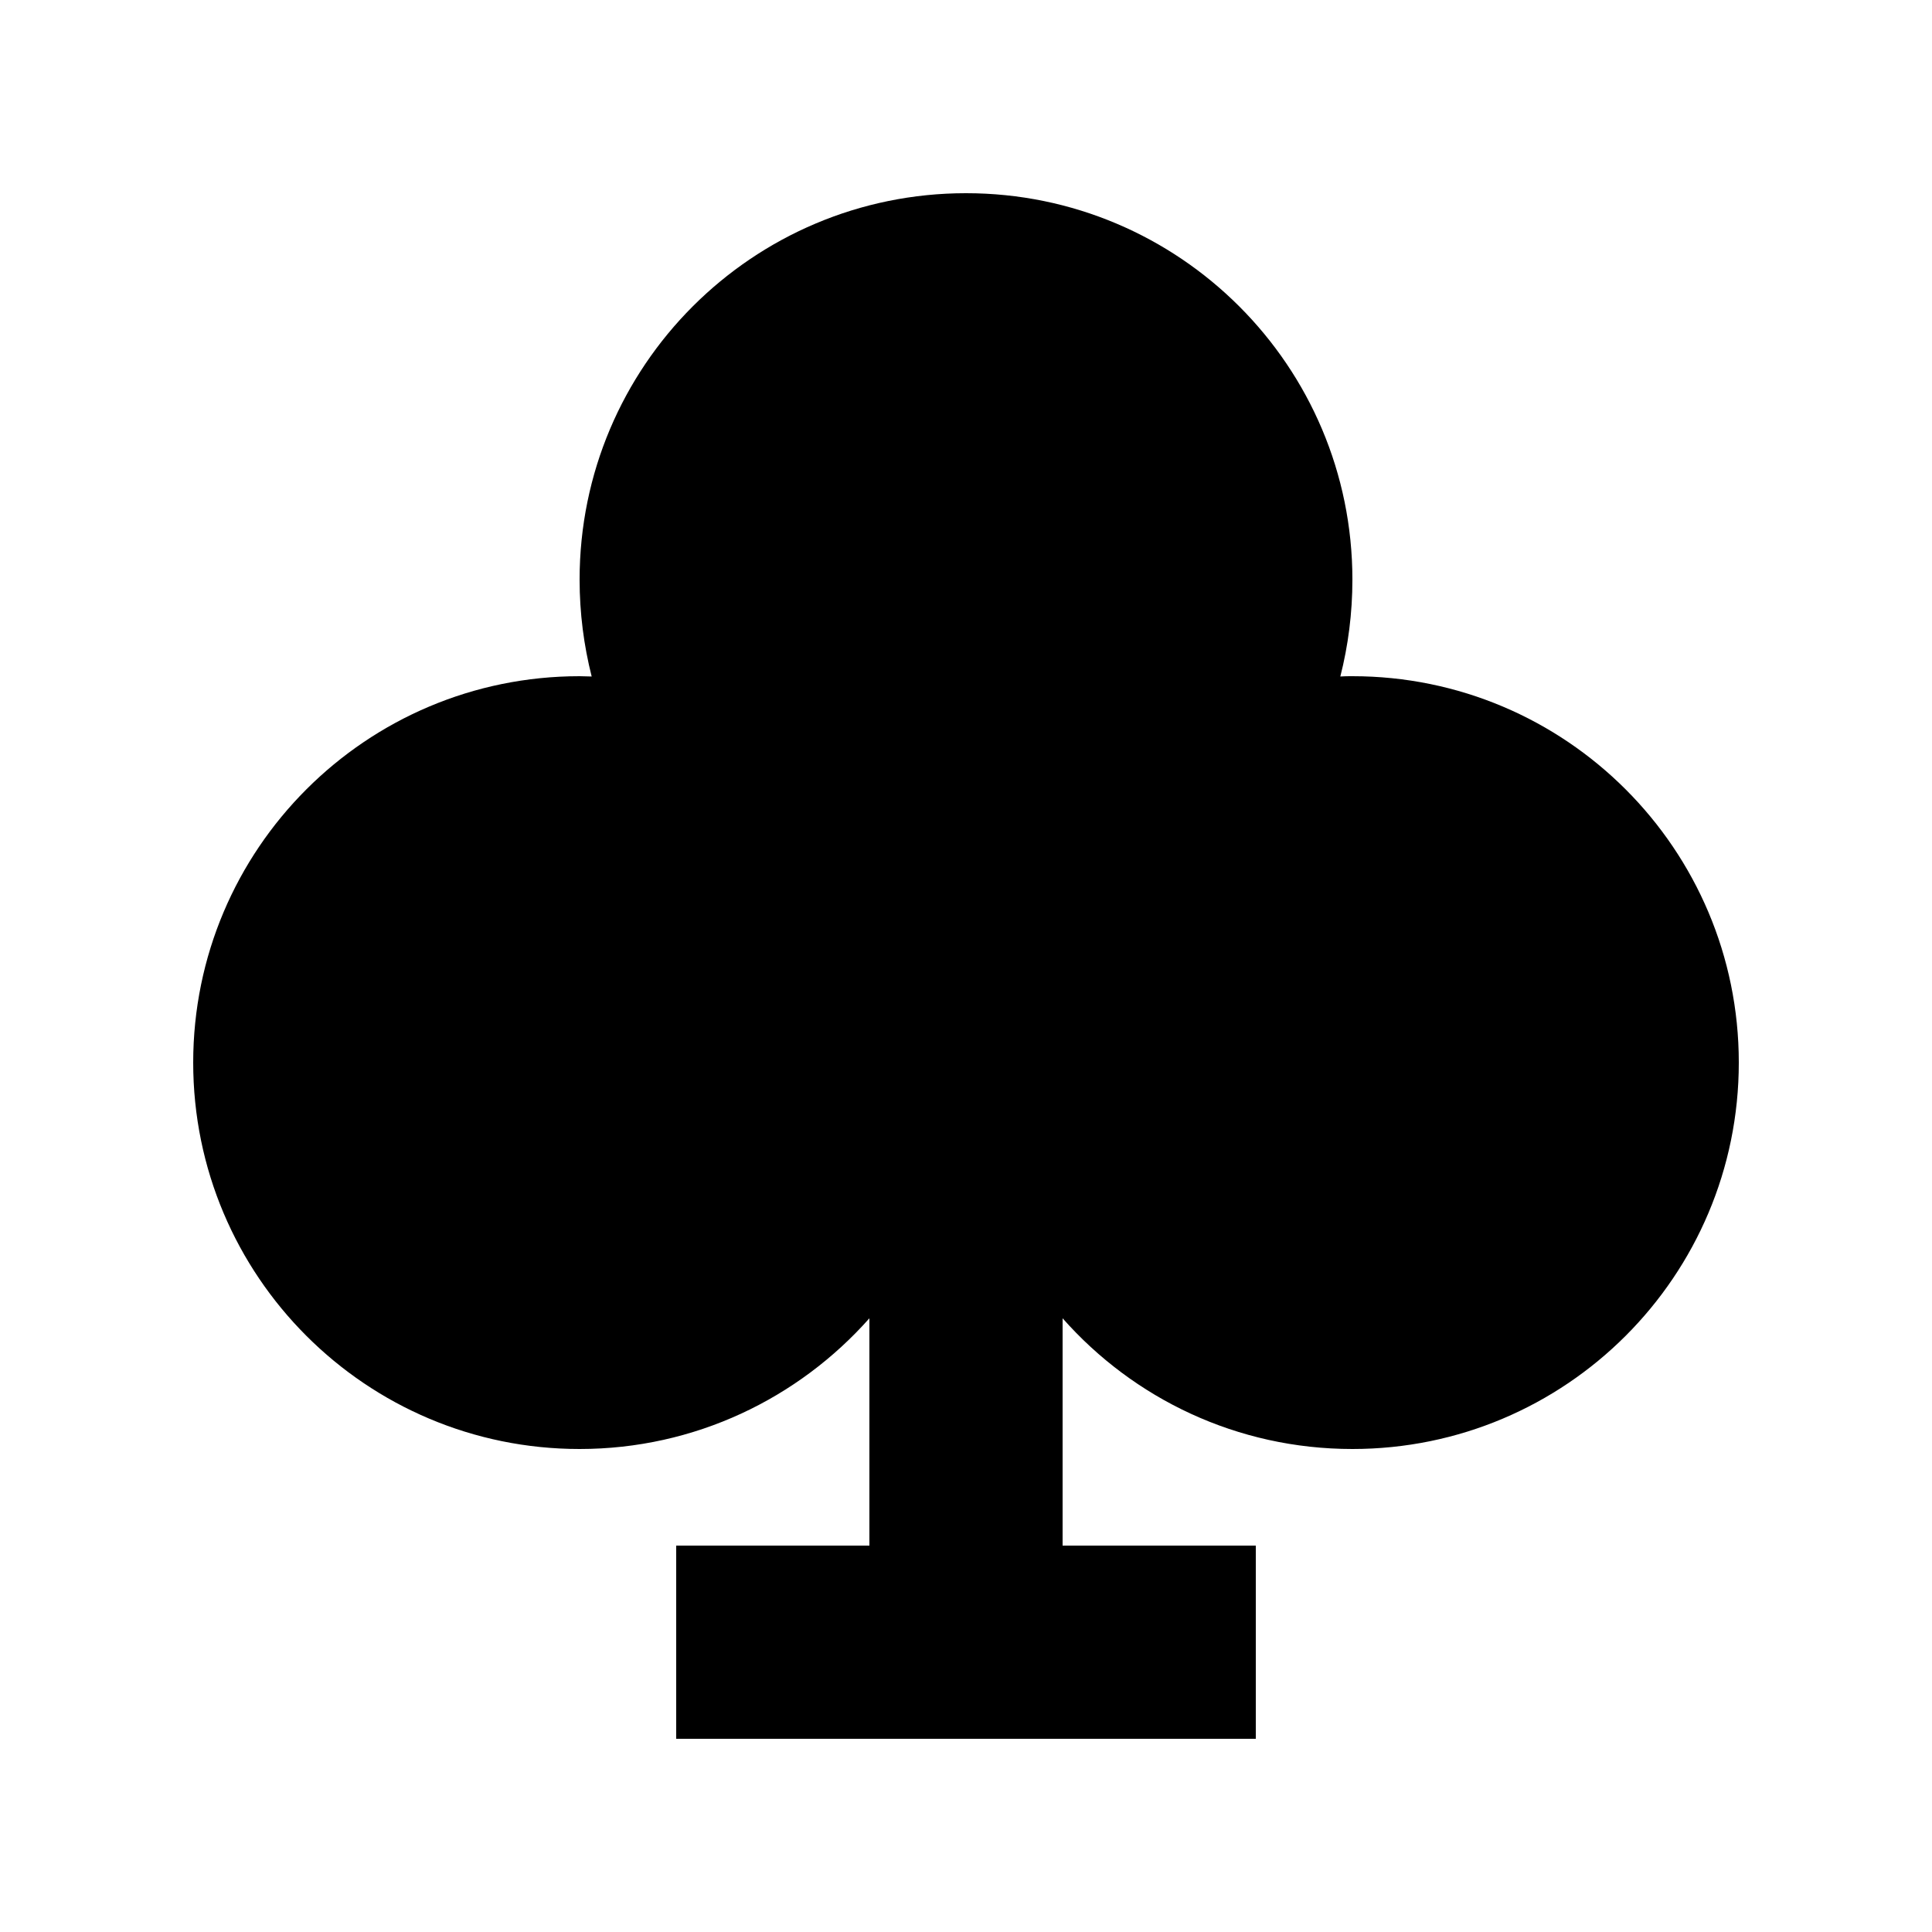 <svg xmlns="http://www.w3.org/2000/svg" viewBox="0 0 640 640"><!--! Font Awesome Pro 7.1.0 by @fontawesome - https://fontawesome.com License - https://fontawesome.com/license (Commercial License) Copyright 2025 Fonticons, Inc. --><path fill="currentColor" d="M444 224.1C446.6 213.9 448 203.1 448 192C448 121.3 390.7 64 320 64C249.3 64 192 121.3 192 192C192 203.1 193.4 213.8 196 224.1C194.7 224.1 193.3 224 192 224C121.3 224 64 281.3 64 352C64 422.7 121.3 480 192 480C230.2 480 264.5 463.2 288 436.7L288 512L224 512L224 576L416 576L416 512L352 512L352 436.7C375.5 463.3 409.8 480 448 480C518.7 480 576 422.7 576 352C576 281.3 518.7 224 448 224C446.6 224 445.3 224 444 224.1z"/></svg>